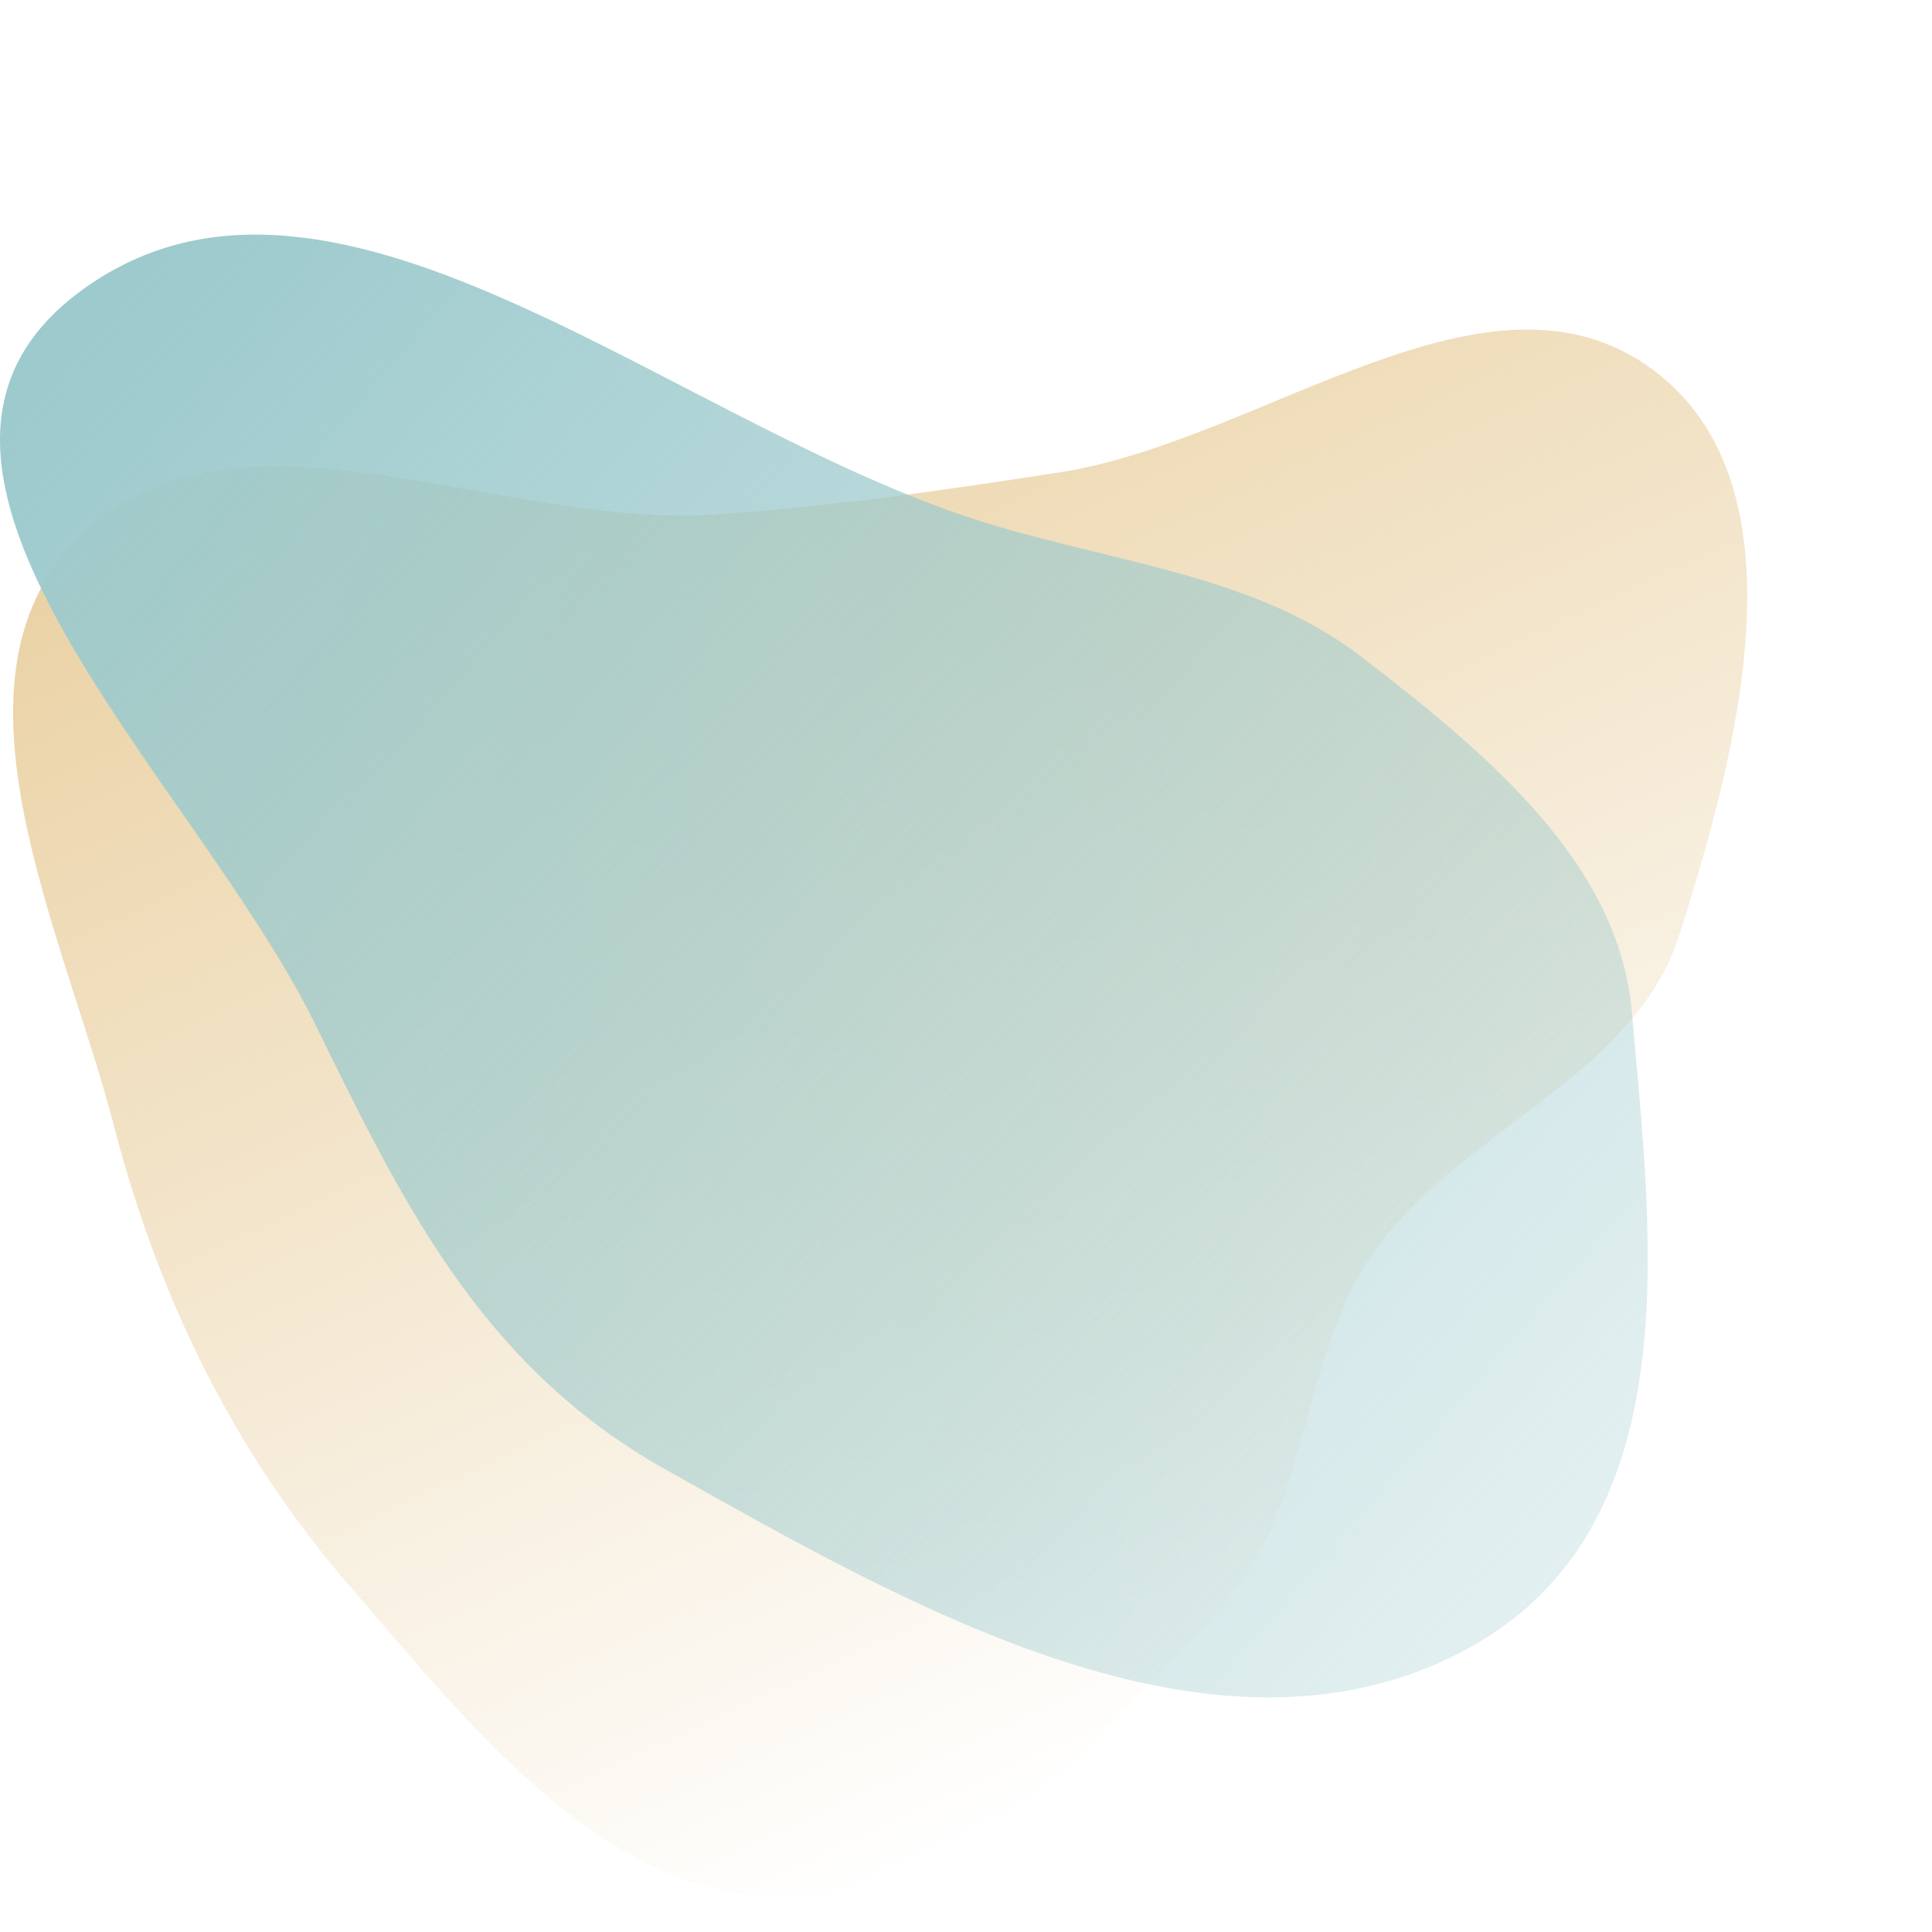 <svg width="700" height="700" viewBox="0 0 700 700" fill="none" xmlns="http://www.w3.org/2000/svg">
<g clip-path="url(#clip0_3_14)">
<path fill-rule="evenodd" clip-rule="evenodd" d="M258.993 186.391C301.873 183.494 341.368 177.694 383.847 171.155C457.577 159.806 539.167 89.49 598.992 134.055C655.084 175.838 629.742 271.877 608.536 338.529C591.817 391.081 527.926 409.484 496.866 455.052C470.471 493.777 474.791 546.698 443.11 581.232C398.781 629.55 349 689.072 283.443 687.687C217.383 686.291 169.885 624.489 126.626 574.543C84.804 526.255 57.415 469.999 41.351 408.171C23.016 337.599 -23.005 247.234 28.066 195.192C83.374 138.833 180.208 191.714 258.993 186.391Z" fill="url(#paint0_linear_3_14)"/>
<path fill-rule="evenodd" clip-rule="evenodd" d="M362.919 191.174C409.957 204.704 456.73 209.893 493.186 237.9C540.474 274.229 586.613 313.418 591.245 366.587C598.579 450.765 613.546 558.908 524.812 600.914C434.872 643.491 326.799 580.46 241.04 532.371C173.22 494.34 144.779 433.15 113.885 370.485C69.912 281.287 -57.723 168.049 30.218 104.728C122.378 38.37 247.411 157.948 362.919 191.174Z" fill="url(#paint1_linear_3_14)"/>
</g>
<defs>
<linearGradient id="paint0_linear_3_14" x1="237.407" y1="91.743" x2="478.668" y2="609.128" gradientUnits="userSpaceOnUse">
<stop stop-color="#EAD1A3"/>
<stop offset="1" stop-color="#EAD1A3" stop-opacity="0"/>
</linearGradient>
<linearGradient id="paint1_linear_3_14" x1="25.5" y1="125.5" x2="772.5" y2="771.5" gradientUnits="userSpaceOnUse">
<stop stop-color="#9DCACD"/>
<stop offset="1" stop-color="#9DCACD" stop-opacity="0"/>
</linearGradient>
<clipPath id="clip0_3_14">
<rect width="700" height="700" fill="white"/>
</clipPath>
</defs>
</svg>
